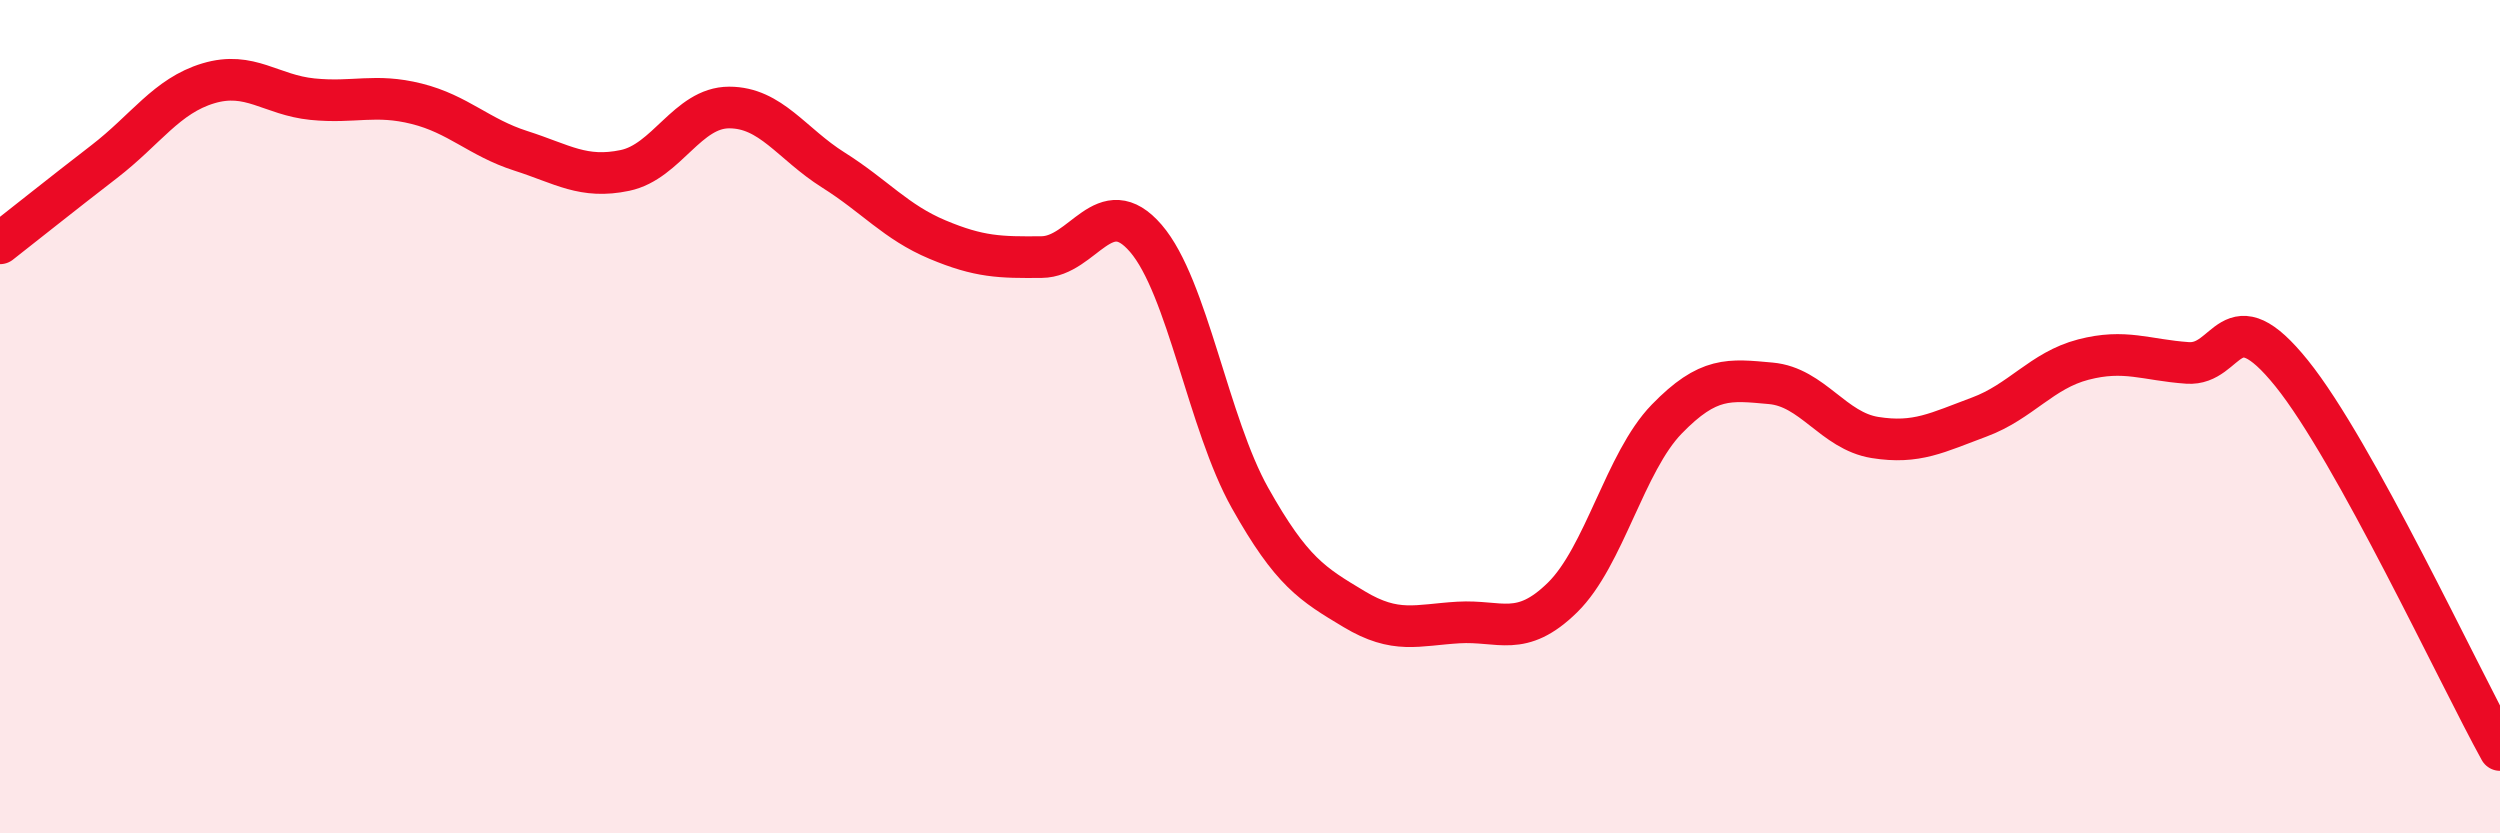 
    <svg width="60" height="20" viewBox="0 0 60 20" xmlns="http://www.w3.org/2000/svg">
      <path
        d="M 0,5.84 C 0.5,5.45 1.5,4.65 2.5,3.88 C 3.5,3.11 4,2.3 5,2 C 6,1.7 6.5,2.28 7.5,2.38 C 8.5,2.48 9,2.24 10,2.49 C 11,2.74 11.5,3.3 12.5,3.62 C 13.5,3.94 14,4.3 15,4.09 C 16,3.88 16.5,2.58 17.5,2.58 C 18.5,2.58 19,3.45 20,4.08 C 21,4.71 21.5,5.33 22.5,5.75 C 23.5,6.17 24,6.18 25,6.17 C 26,6.16 26.5,4.56 27.5,5.72 C 28.5,6.88 29,10.17 30,11.95 C 31,13.73 31.5,14.02 32.5,14.62 C 33.5,15.22 34,15 35,14.94 C 36,14.88 36.5,15.32 37.5,14.34 C 38.5,13.36 39,11.09 40,10.06 C 41,9.03 41.5,9.11 42.5,9.2 C 43.5,9.29 44,10.34 45,10.5 C 46,10.66 46.5,10.38 47.5,10.01 C 48.5,9.64 49,8.89 50,8.63 C 51,8.37 51.5,8.64 52.5,8.71 C 53.5,8.78 53.5,7.1 55,8.96 C 56.5,10.82 59,16.19 60,18L60 20L0 20Z"
        fill="#EB0A25"
        opacity="0.1"
        stroke-linecap="round"
        stroke-linejoin="round"
      />
      <path
        d="M 0,5.84 C 0.5,5.45 1.5,4.65 2.5,3.88 C 3.5,3.11 4,2.3 5,2 C 6,1.7 6.5,2.28 7.5,2.38 C 8.5,2.48 9,2.24 10,2.49 C 11,2.74 11.5,3.3 12.5,3.62 C 13.5,3.94 14,4.3 15,4.09 C 16,3.88 16.5,2.58 17.5,2.58 C 18.5,2.58 19,3.45 20,4.08 C 21,4.71 21.5,5.33 22.5,5.75 C 23.5,6.17 24,6.18 25,6.17 C 26,6.16 26.5,4.56 27.5,5.72 C 28.5,6.88 29,10.17 30,11.95 C 31,13.73 31.5,14.02 32.5,14.62 C 33.5,15.22 34,15 35,14.94 C 36,14.88 36.5,15.32 37.5,14.34 C 38.5,13.36 39,11.09 40,10.06 C 41,9.03 41.5,9.11 42.5,9.2 C 43.5,9.29 44,10.34 45,10.5 C 46,10.66 46.5,10.38 47.5,10.01 C 48.5,9.64 49,8.89 50,8.63 C 51,8.37 51.5,8.64 52.5,8.71 C 53.5,8.78 53.5,7.1 55,8.96 C 56.5,10.82 59,16.19 60,18"
        stroke="#EB0A25"
        stroke-width="1"
        fill="none"
        stroke-linecap="round"
        stroke-linejoin="round"
      />
    </svg>
  